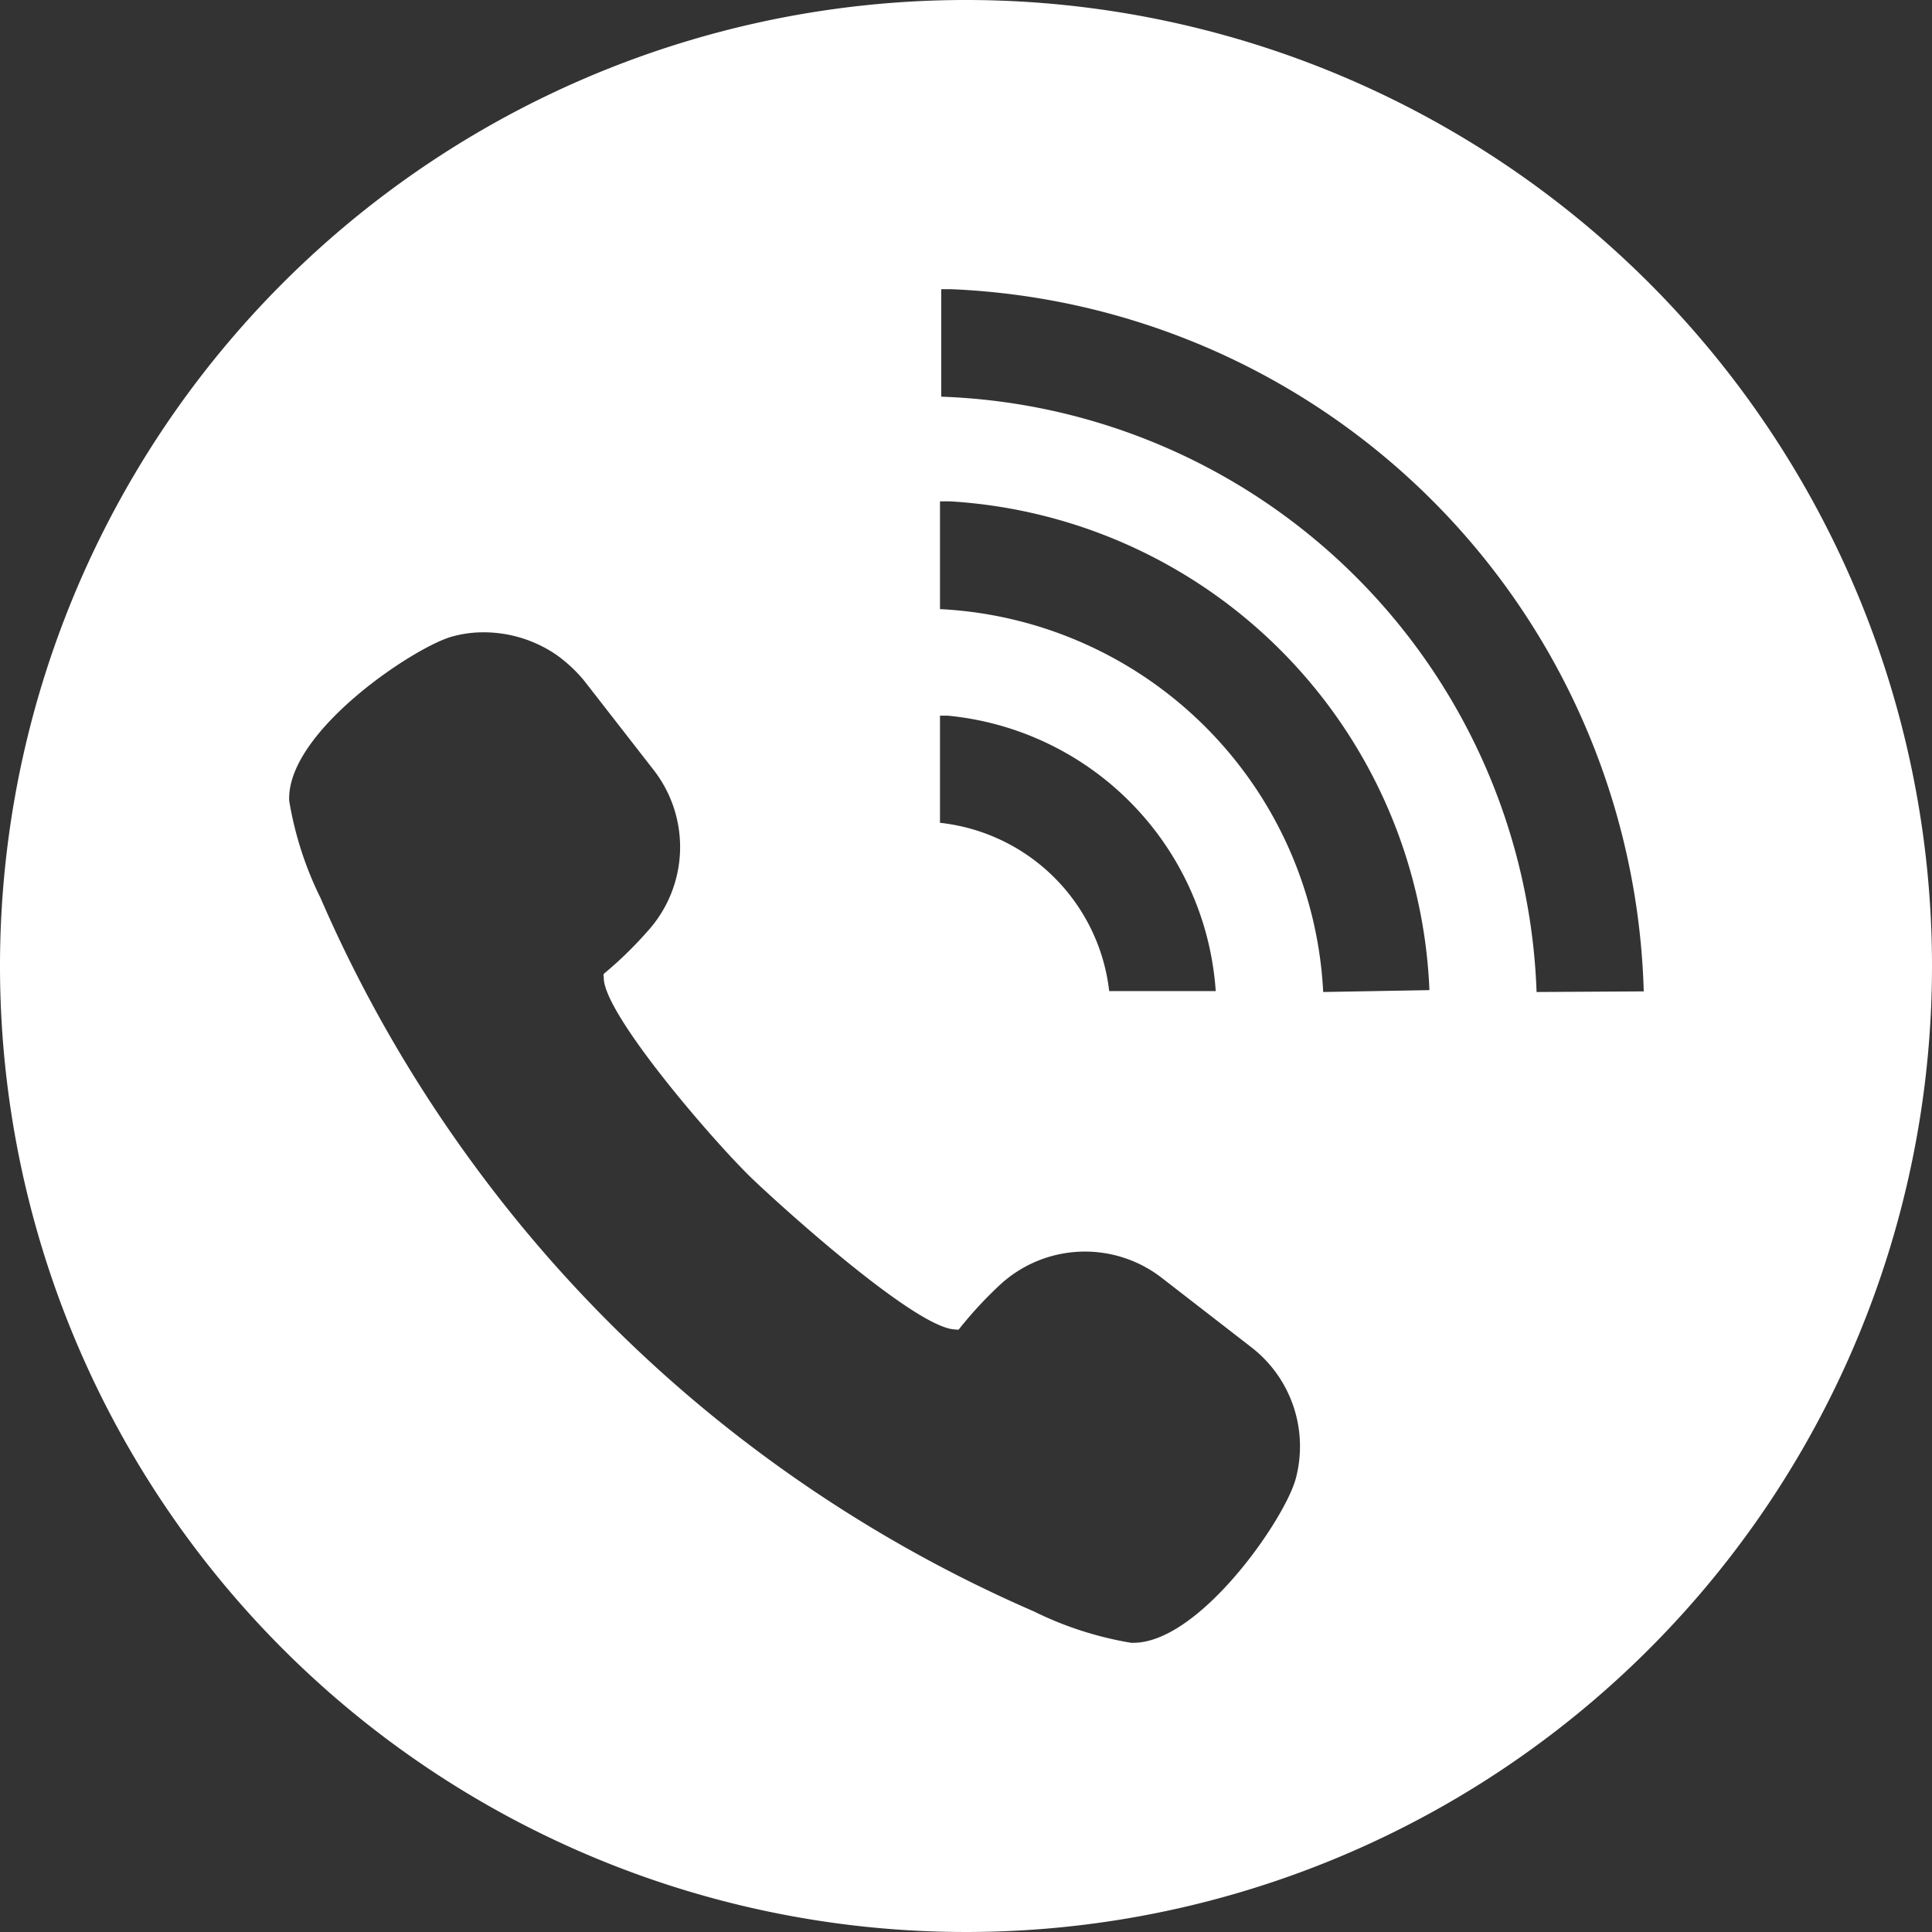 <svg xmlns="http://www.w3.org/2000/svg" viewBox="0 0 61.66 61.66"><rect x="0" y="0" width="61.66" height="61.66" fill="#333333" stroke="none"/><defs><style>.cls-1{fill:#fff;}</style></defs><g id="レイヤー_2" data-name="レイヤー 2"><g id="レイアウト"><path class="cls-1" d="M30.83,0A30.83,30.83,0,1,0,61.66,30.83,30.83,30.83,0,0,0,30.83,0ZM41.36,47.17c-.33,1.29-3.07,5.26-5.19,5.26H36.1a11.1,11.1,0,0,1-3.1-1,44,44,0,0,1-8.58-4.94,43.52,43.52,0,0,1-9.24-9.24,43.81,43.81,0,0,1-4.95-8.59,11.1,11.1,0,0,1-1-3.1c-.1-2.23,4.12-5,5.26-5.26a3.69,3.69,0,0,1,.95-.12,4.12,4.12,0,0,1,2.15.61,3.47,3.47,0,0,1,.38.27,4.67,4.67,0,0,1,.67.66l2.21,2.84a4,4,0,0,1-.2,5.18,12.31,12.31,0,0,1-1.38,1.34.14.14,0,0,0,0,.1c-.06,1.14,3.59,5.35,4.77,6.47s5.27,4.78,6.46,4.78a.16.16,0,0,0,.1,0A12.67,12.67,0,0,1,31.92,41a4,4,0,0,1,5.18-.2L39.94,43A4,4,0,0,1,41.36,47.17ZM30,26.26V22.84h0l.24,0a9.48,9.48,0,0,1,8.56,8.79H35.4A6.1,6.1,0,0,0,30,26.26Zm12.23,5.4A12.89,12.89,0,0,0,30,19.44V16h0l.31,0a16.29,16.29,0,0,1,15.31,15.6Zm6.81,0a19.7,19.7,0,0,0-19-19V9.23h0l.32,0a23.08,23.08,0,0,1,22.1,22.41Z"/></g></g></svg>